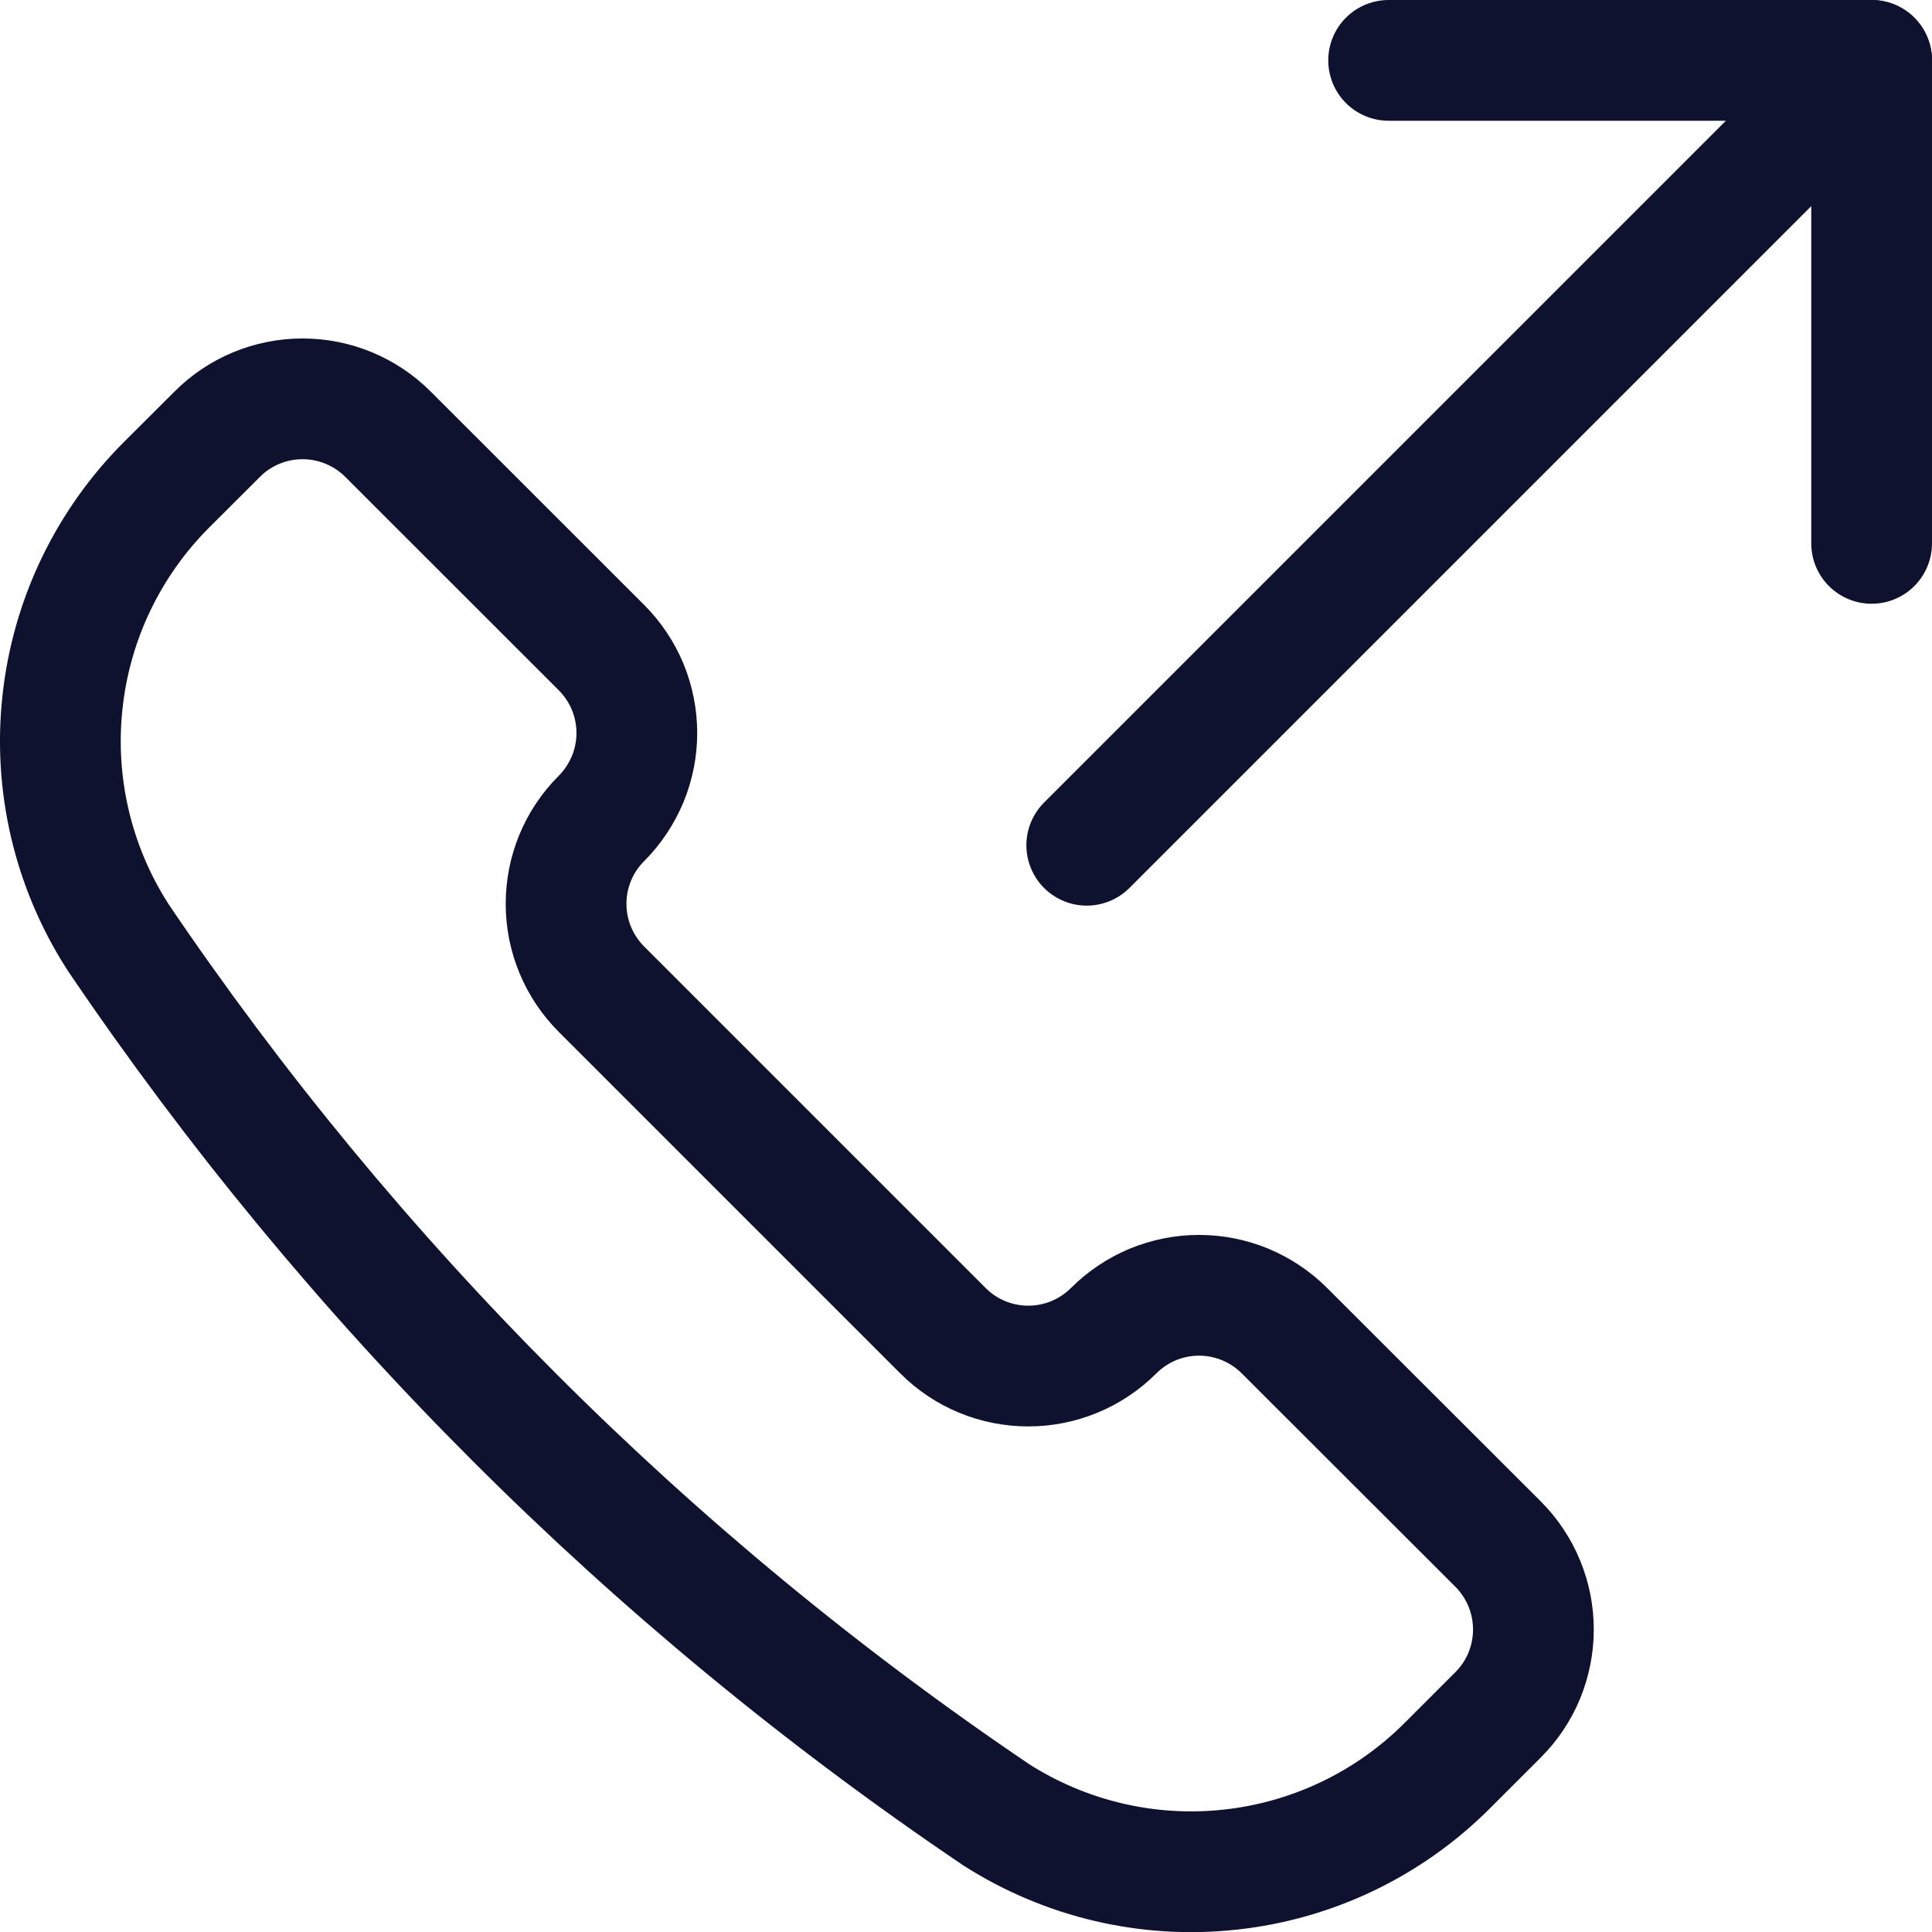 <svg width="16" height="16" viewBox="0 0 16 16" fill="none" xmlns="http://www.w3.org/2000/svg">
<g clip-path="url(#clip0_870_2191)">
<path d="M8.247 15.027L8.253 15.031C8.829 15.398 9.513 15.558 10.192 15.483C10.871 15.409 11.504 15.105 11.987 14.621L12.406 14.202C12.499 14.109 12.573 13.999 12.623 13.878C12.673 13.756 12.699 13.626 12.699 13.495C12.699 13.364 12.673 13.233 12.623 13.112C12.573 12.991 12.499 12.88 12.406 12.787L10.637 11.02C10.544 10.927 10.434 10.854 10.313 10.803C10.191 10.753 10.061 10.727 9.93 10.727C9.799 10.727 9.669 10.753 9.547 10.803C9.426 10.854 9.316 10.927 9.223 11.02C9.035 11.208 8.781 11.313 8.516 11.313C8.25 11.313 7.996 11.208 7.809 11.02L4.981 8.192C4.793 8.004 4.688 7.75 4.688 7.485C4.688 7.219 4.793 6.965 4.981 6.778C5.074 6.685 5.147 6.574 5.198 6.453C5.248 6.332 5.274 6.202 5.274 6.07C5.274 5.939 5.248 5.809 5.198 5.687C5.147 5.566 5.074 5.456 4.981 5.363L3.213 3.596C3.025 3.408 2.771 3.303 2.506 3.303C2.24 3.303 1.986 3.408 1.799 3.596L1.379 4.015C0.896 4.498 0.592 5.131 0.518 5.81C0.443 6.488 0.602 7.172 0.969 7.748L0.973 7.755C2.911 10.621 5.38 13.09 8.247 15.027Z" stroke="#0F122F" stroke-linecap="round" stroke-linejoin="round"/>
<path d="M15.5 0.5L9 7" stroke="#0F122F" stroke-linecap="round" stroke-linejoin="round"/>
<path d="M11.5 0.5H15.5V4.5" stroke="#0F122F" stroke-linecap="round" stroke-linejoin="round"/>
</g>
<defs>
<clipPath id="clip0_870_2191">
<rect width="16" height="16" fill="white"/>
</clipPath>
</defs>
</svg>
